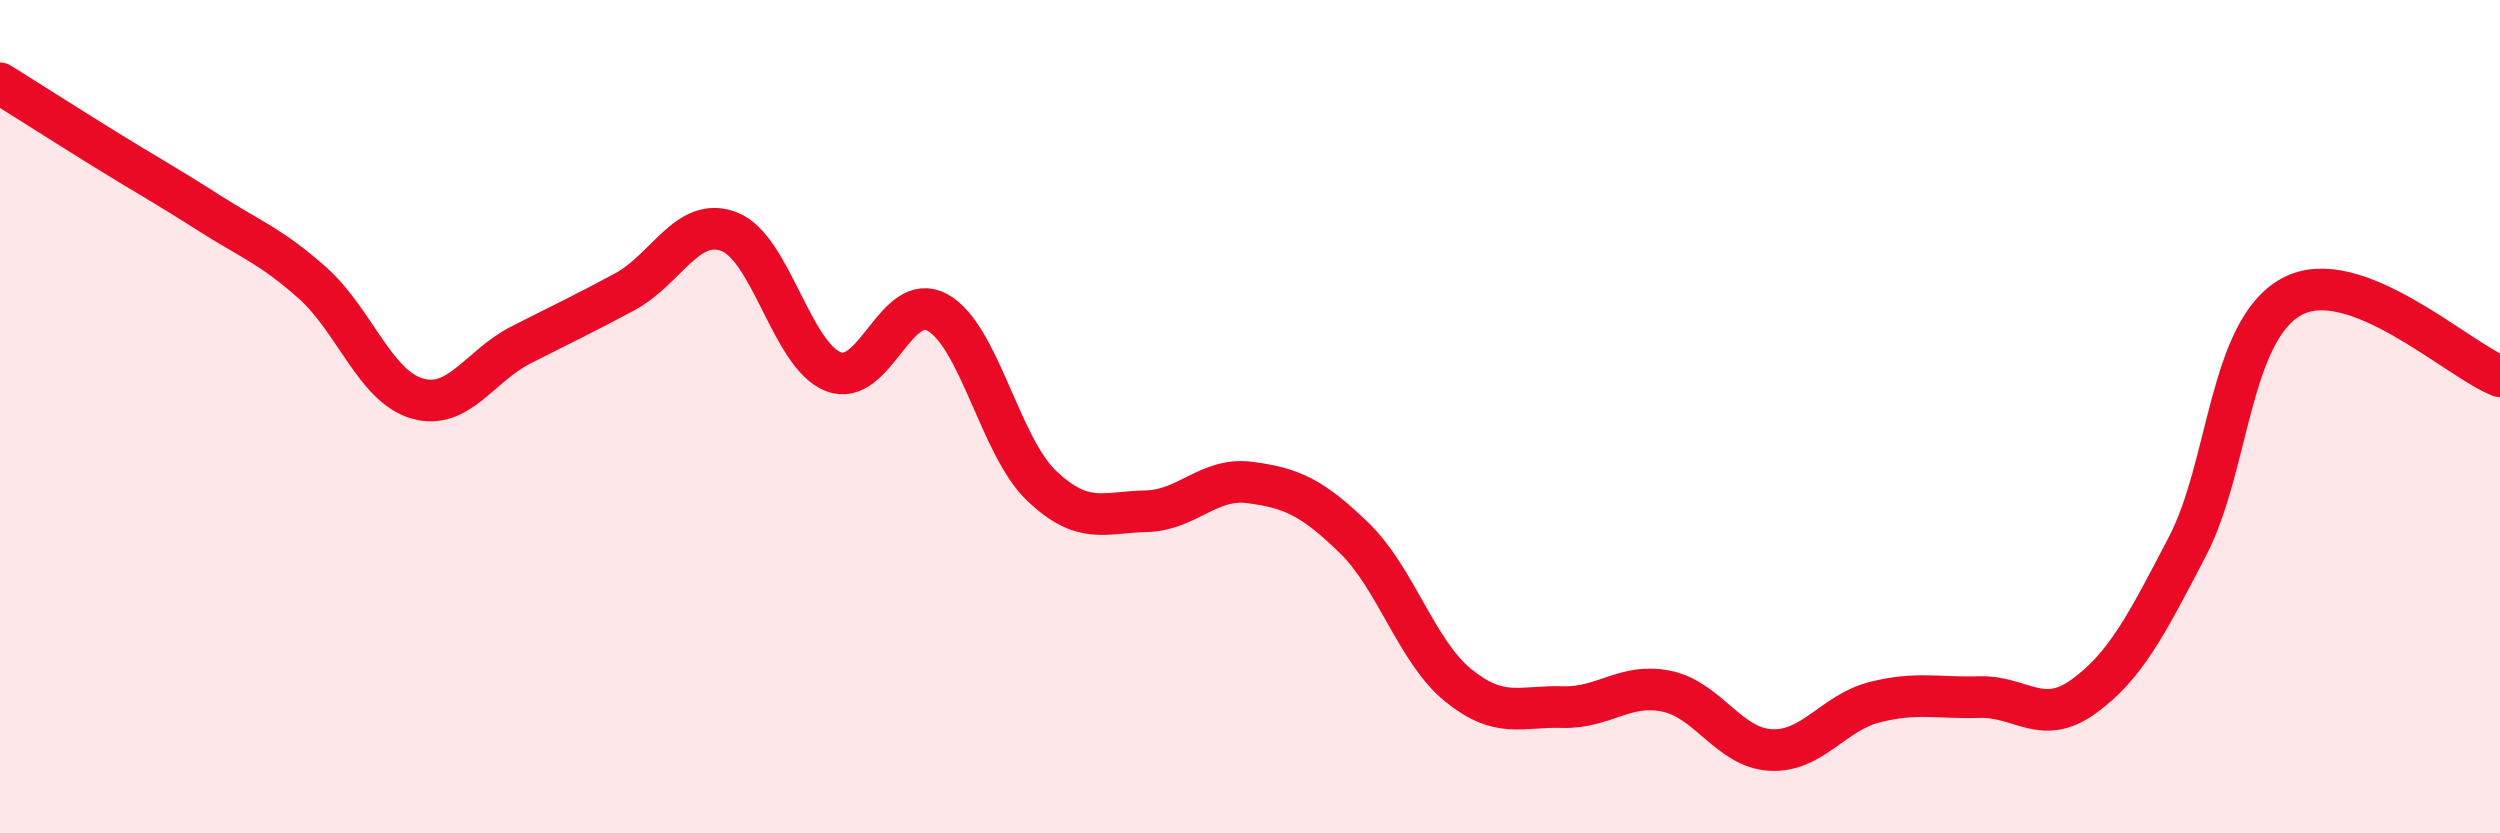 
    <svg width="60" height="20" viewBox="0 0 60 20" xmlns="http://www.w3.org/2000/svg">
      <path
        d="M 0,2 C 0.5,2.31 1.5,2.95 2.5,3.57 C 3.5,4.19 4,4.46 5,5.1 C 6,5.74 6.5,5.9 7.5,6.79 C 8.5,7.68 9,9.26 10,9.56 C 11,9.86 11.5,8.79 12.5,8.28 C 13.5,7.77 14,7.54 15,7 C 16,6.46 16.5,5.18 17.5,5.56 C 18.5,5.94 19,8.53 20,8.92 C 21,9.31 21.5,6.95 22.5,7.5 C 23.5,8.05 24,10.71 25,11.66 C 26,12.61 26.5,12.29 27.5,12.27 C 28.5,12.25 29,11.45 30,11.58 C 31,11.71 31.5,11.94 32.5,12.91 C 33.5,13.88 34,15.64 35,16.45 C 36,17.26 36.5,16.94 37.5,16.97 C 38.5,17 39,16.38 40,16.59 C 41,16.8 41.5,17.95 42.5,18 C 43.5,18.05 44,17.1 45,16.85 C 46,16.6 46.5,16.76 47.5,16.73 C 48.5,16.7 49,17.44 50,16.72 C 51,16 51.5,15.03 52.5,13.11 C 53.5,11.19 53.5,7.94 55,7.12 C 56.5,6.3 59,8.65 60,9.03L60 20L0 20Z"
        fill="#EB0A25"
        opacity="0.1"
        stroke-linecap="round"
        stroke-linejoin="round"
      />
      <path
        d="M 0,2 C 0.5,2.31 1.5,2.95 2.5,3.57 C 3.5,4.19 4,4.46 5,5.1 C 6,5.74 6.5,5.9 7.5,6.79 C 8.5,7.68 9,9.26 10,9.56 C 11,9.86 11.5,8.79 12.5,8.28 C 13.5,7.77 14,7.54 15,7 C 16,6.46 16.5,5.18 17.5,5.56 C 18.5,5.94 19,8.53 20,8.92 C 21,9.31 21.5,6.95 22.5,7.5 C 23.5,8.05 24,10.71 25,11.66 C 26,12.61 26.5,12.29 27.5,12.27 C 28.5,12.25 29,11.45 30,11.58 C 31,11.71 31.5,11.94 32.5,12.91 C 33.5,13.88 34,15.64 35,16.45 C 36,17.26 36.5,16.94 37.5,16.97 C 38.5,17 39,16.38 40,16.59 C 41,16.8 41.5,17.95 42.5,18 C 43.5,18.05 44,17.1 45,16.85 C 46,16.6 46.5,16.76 47.5,16.73 C 48.5,16.7 49,17.44 50,16.72 C 51,16 51.5,15.03 52.5,13.11 C 53.5,11.19 53.5,7.94 55,7.12 C 56.5,6.3 59,8.65 60,9.03"
        stroke="#EB0A25"
        stroke-width="1"
        fill="none"
        stroke-linecap="round"
        stroke-linejoin="round"
      />
    </svg>
  